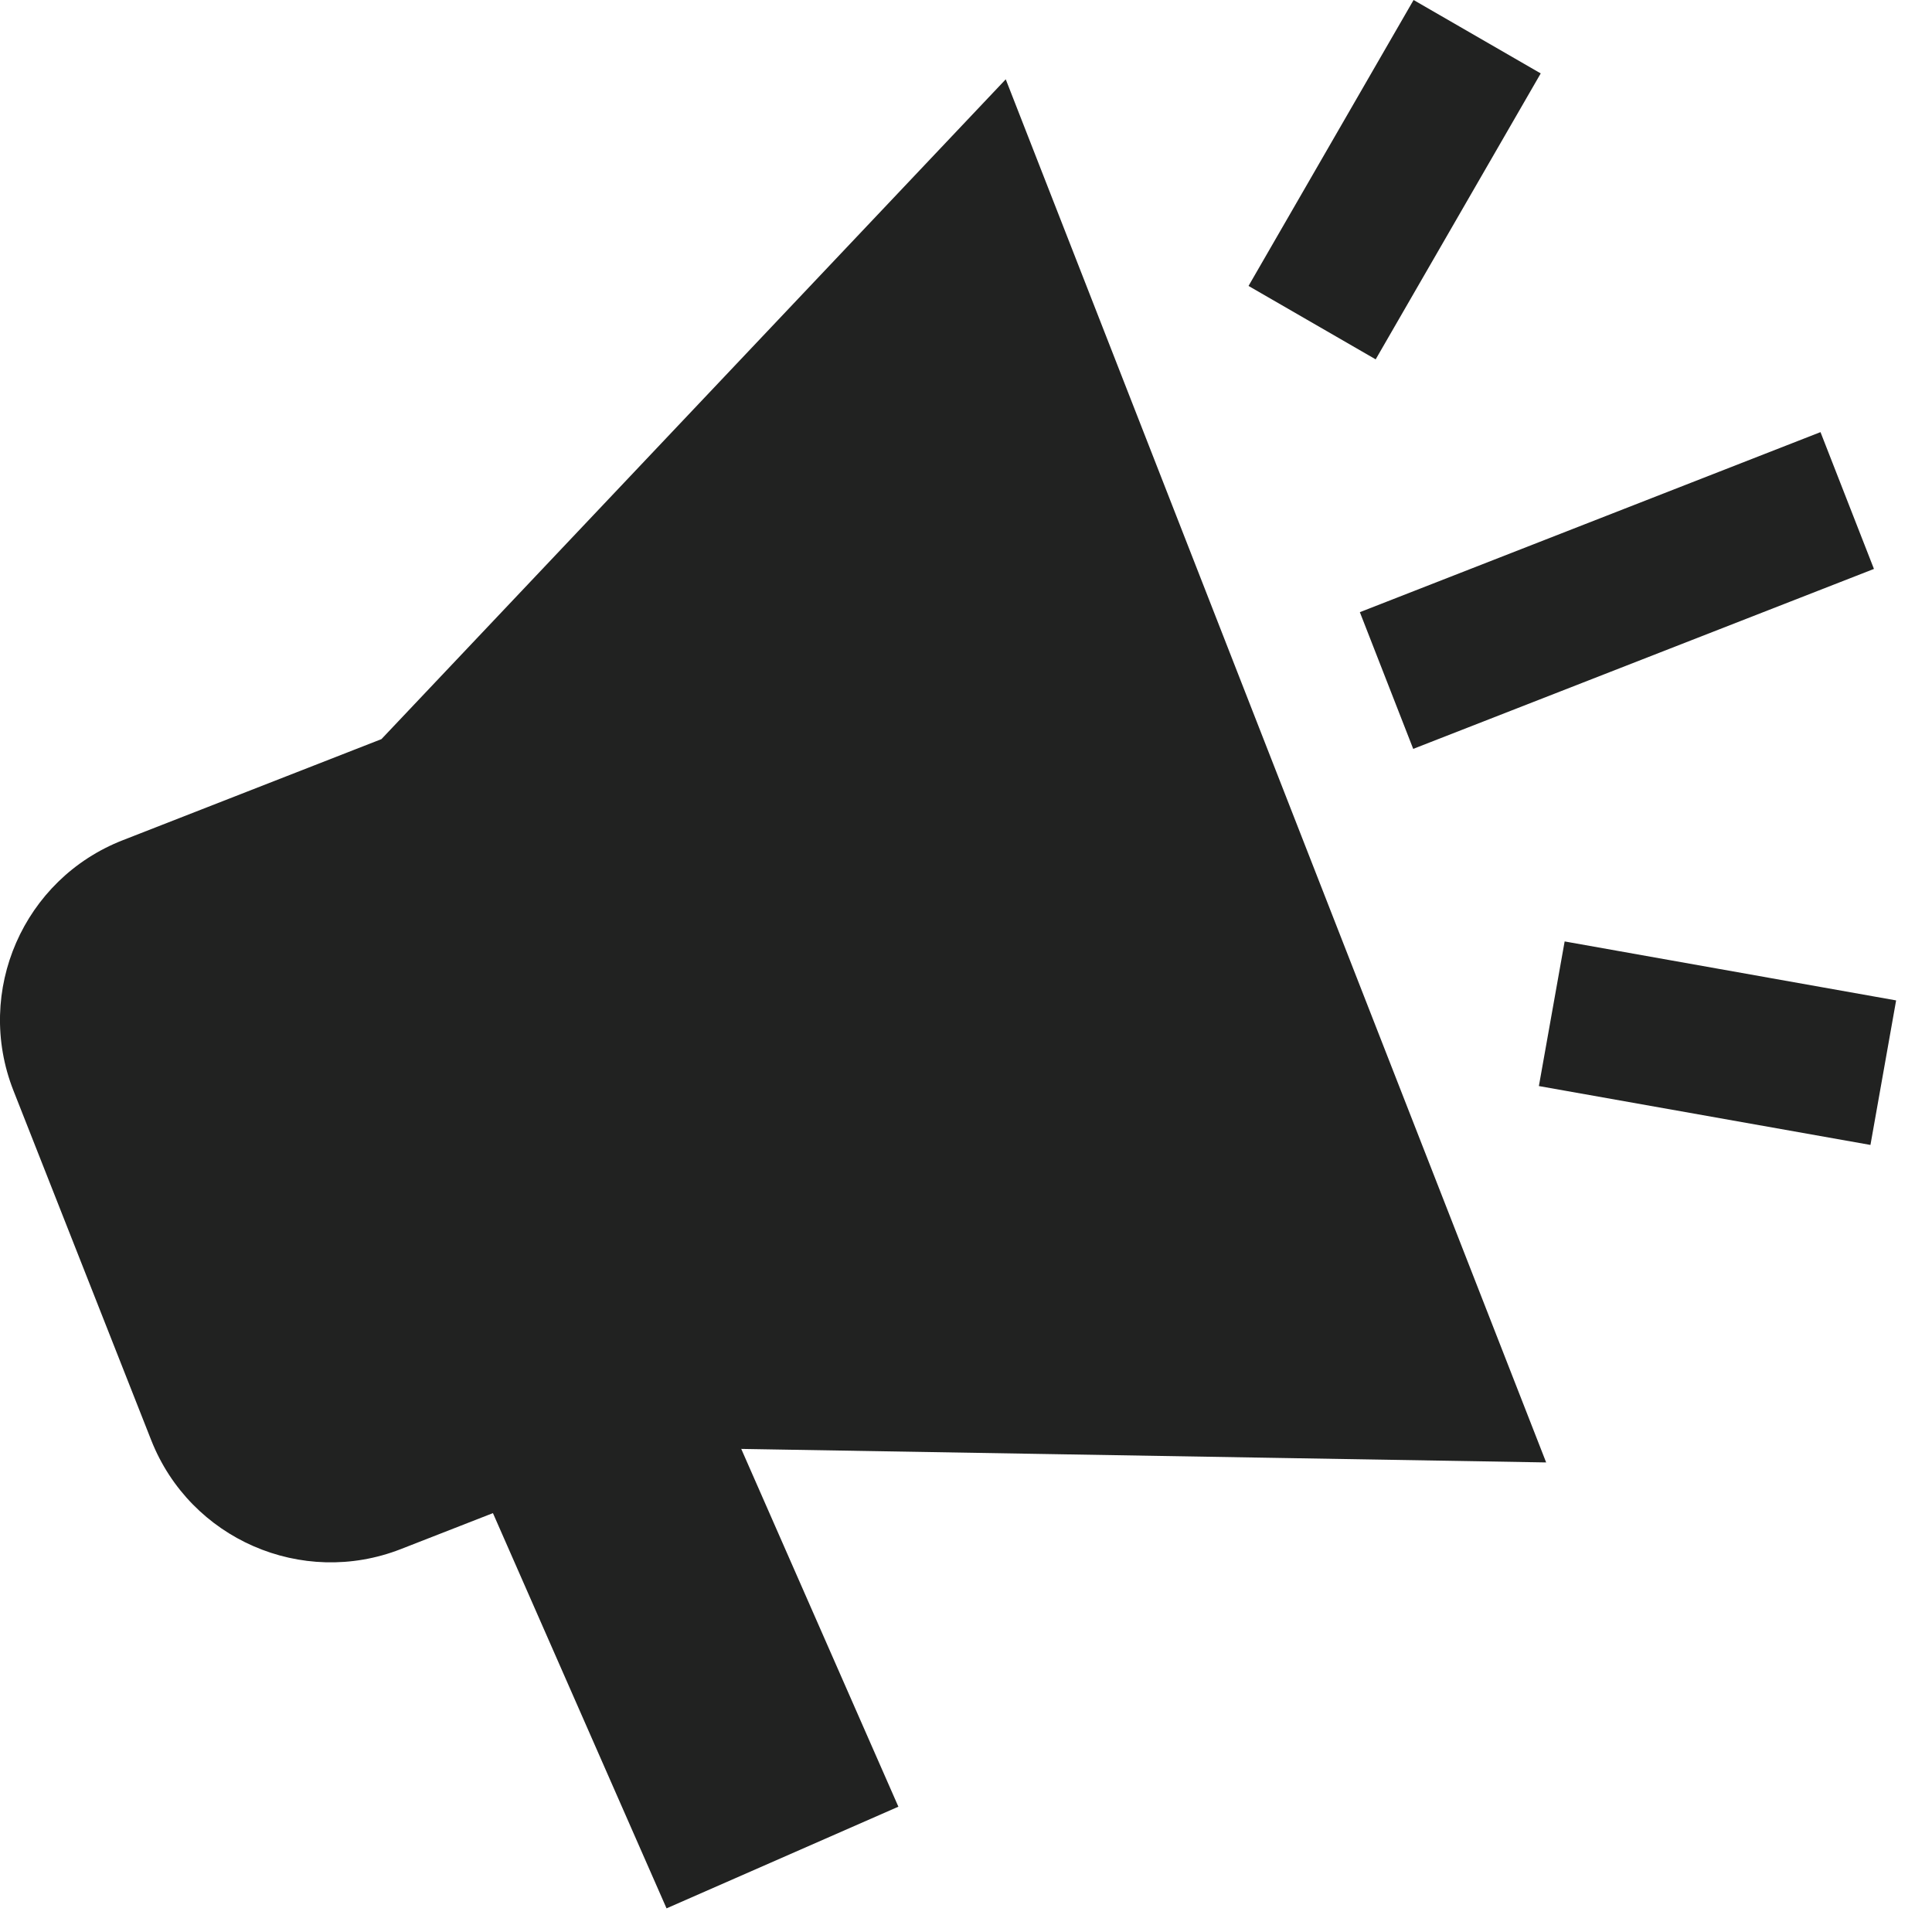 <?xml version="1.0" encoding="utf-8"?>
<svg xmlns="http://www.w3.org/2000/svg" fill="none" height="100%" overflow="visible" preserveAspectRatio="none" style="display: block;" viewBox="0 0 21 21" width="100%">
<path d="M16.806 15.896L8.057 15.749L9.765 19.638L7.245 20.743L5.358 16.447L4.357 16.838C3.282 17.258 2.068 16.729 1.644 15.655L0.146 11.854C-0.279 10.774 0.254 9.555 1.334 9.133L4.146 8.034L10.932 0.862L16.806 15.896ZM20.61 10.874L20.331 12.445L16.727 11.805L17.007 10.233L20.61 10.874ZM20.369 6.184L15.361 8.14L14.781 6.654L19.788 4.697L20.369 6.184ZM16.747 0.798L14.953 3.906L13.571 3.108L15.365 0L16.747 0.798Z" fill="#212221" id="Union"/>
</svg>